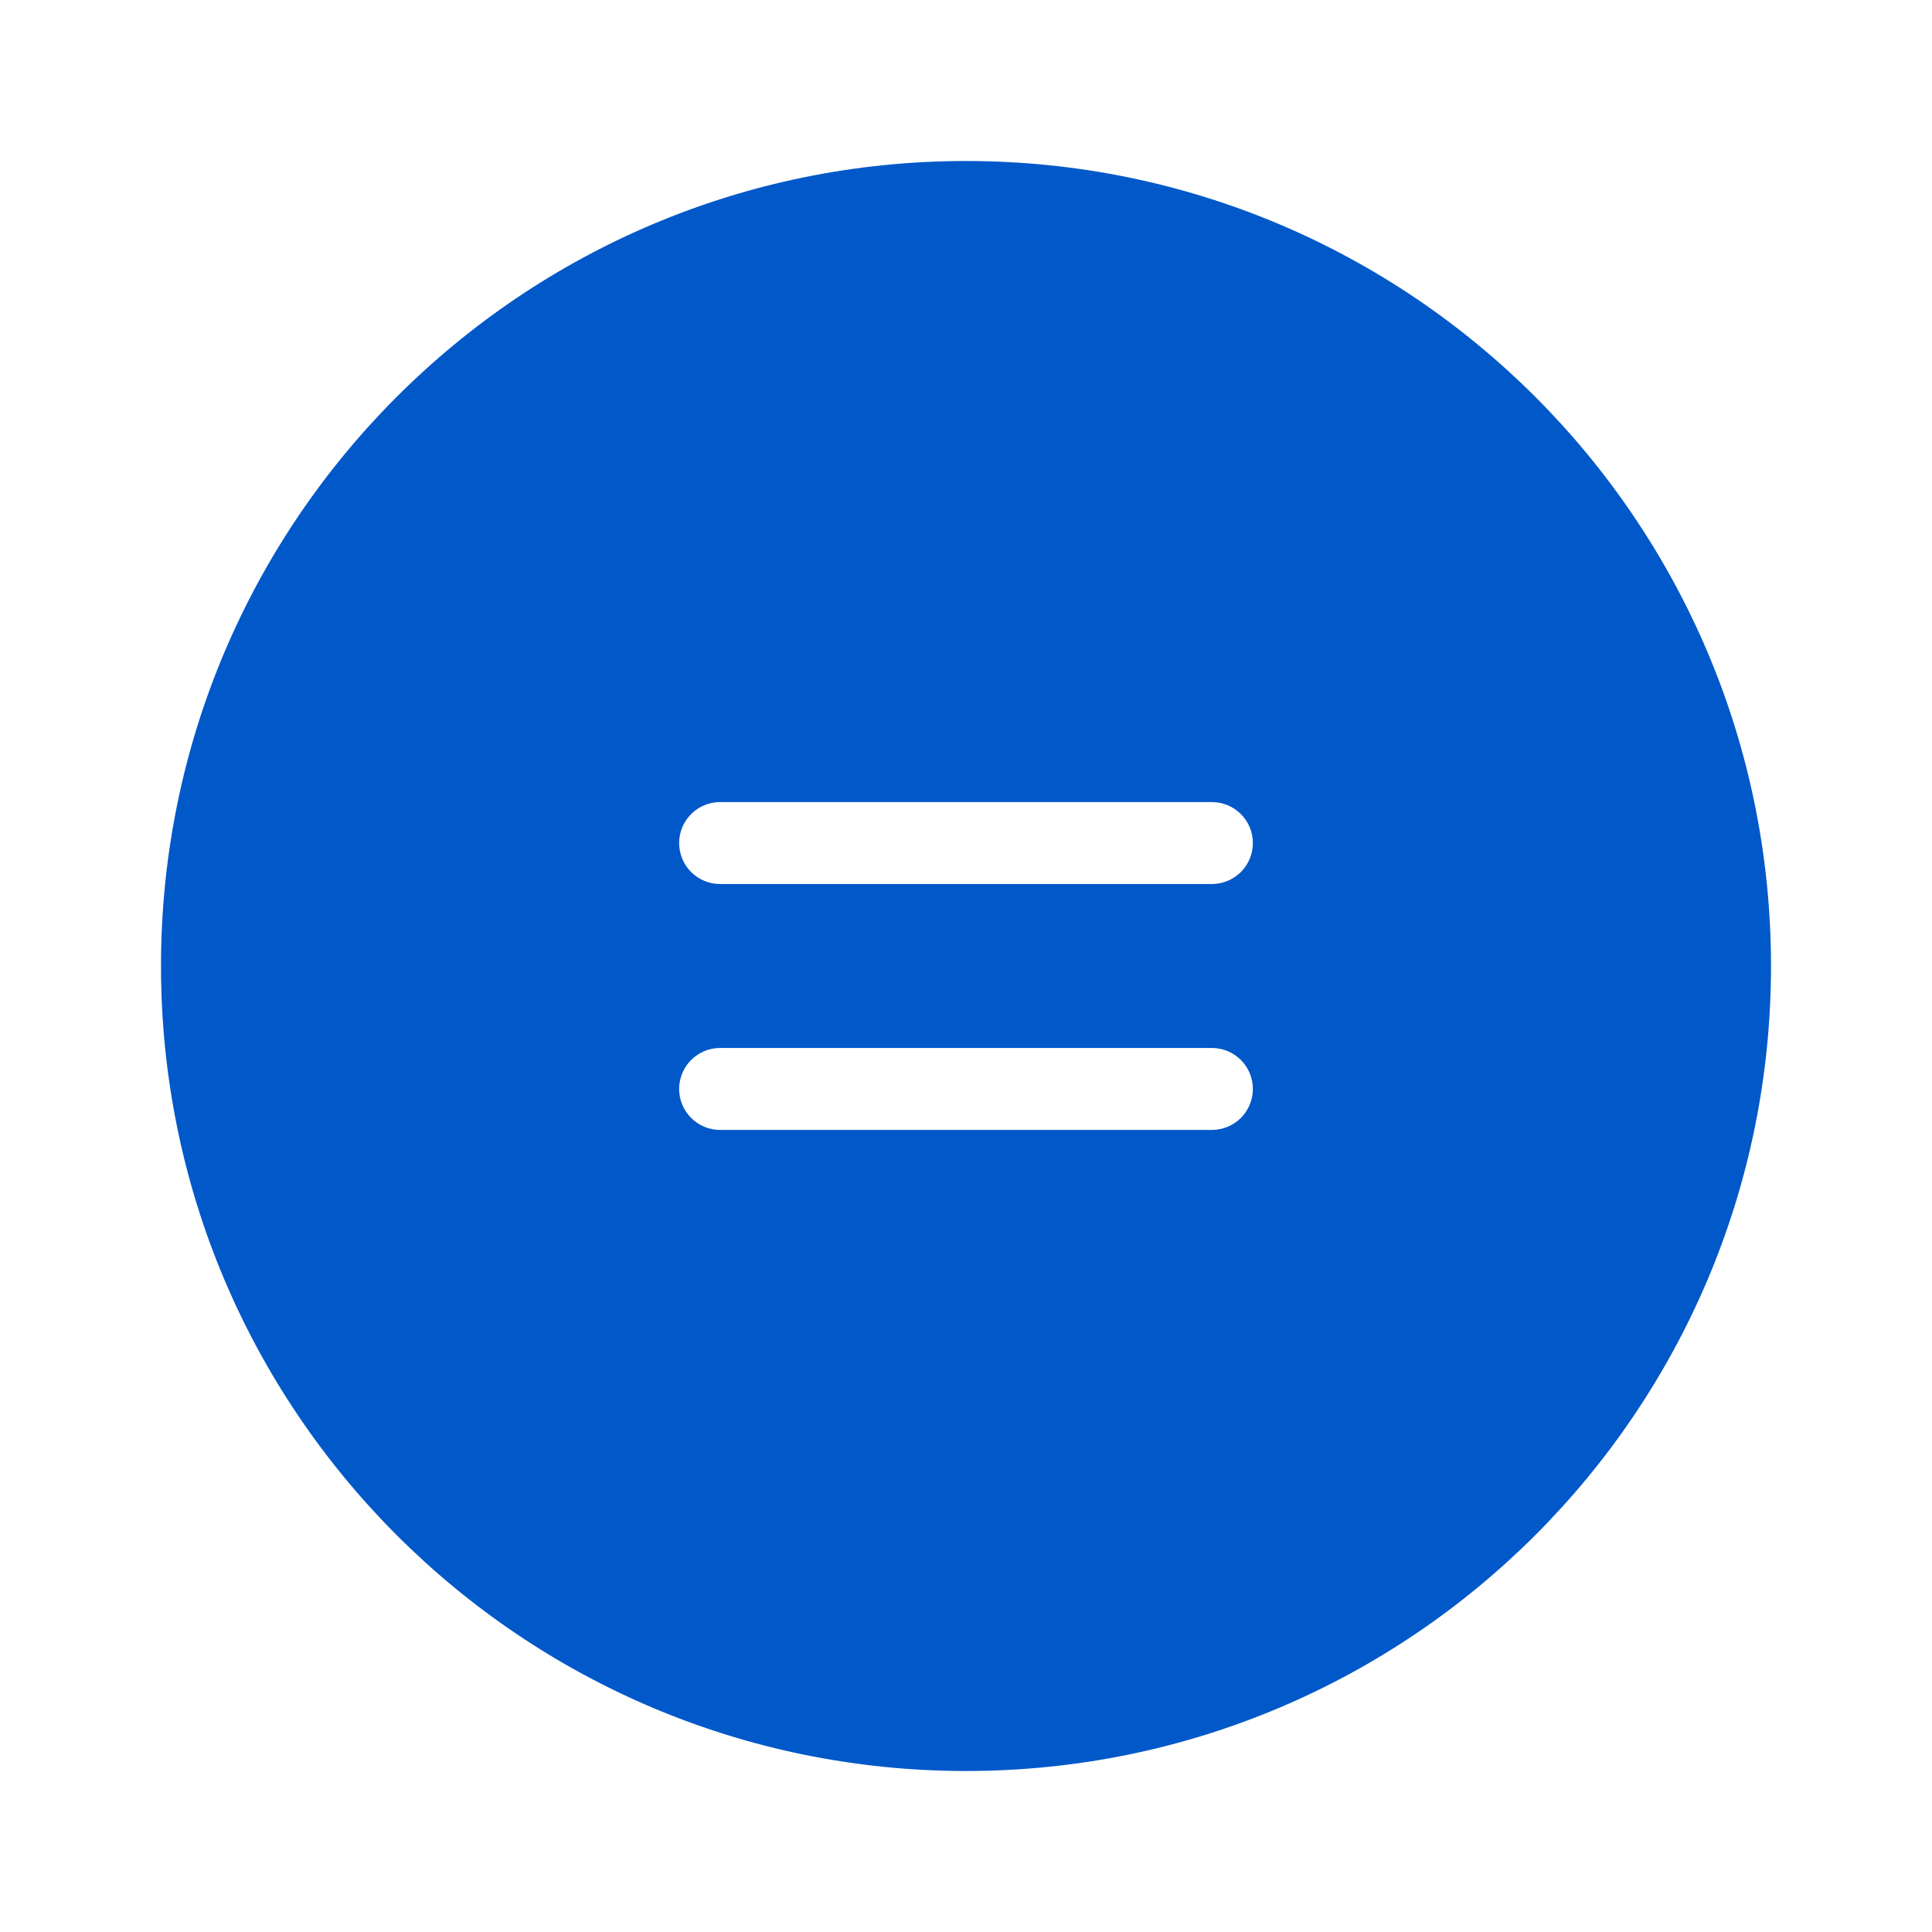 <svg width="66" height="66" viewBox="0 0 66 66" fill="none" xmlns="http://www.w3.org/2000/svg">
<g filter="url(#filter0_d_420_10)">
<path d="M5 29C5 13.536 17.536 1 33 1C48.464 1 61 13.536 61 29C61 44.464 48.464 57 33 57C17.536 57 5 44.464 5 29Z" fill="#0058C9"/>
<path d="M5 29C5 13.536 17.536 1 33 1C48.464 1 61 13.536 61 29C61 44.464 48.464 57 33 57C17.536 57 5 44.464 5 29Z" stroke="white"/>
<path fill-rule="evenodd" clip-rule="evenodd" d="M23.2 24.8C23.2 24.429 23.348 24.073 23.61 23.81C23.873 23.547 24.229 23.4 24.6 23.4H41.4C41.771 23.4 42.127 23.547 42.39 23.81C42.653 24.073 42.8 24.429 42.8 24.8C42.8 25.171 42.653 25.527 42.39 25.79C42.127 26.052 41.771 26.2 41.4 26.2H24.6C24.229 26.2 23.873 26.052 23.61 25.79C23.348 25.527 23.2 25.171 23.2 24.8ZM23.2 33.2C23.2 32.829 23.348 32.473 23.61 32.21C23.873 31.948 24.229 31.8 24.6 31.8H41.4C41.771 31.8 42.127 31.948 42.39 32.21C42.653 32.473 42.8 32.829 42.8 33.2C42.8 33.571 42.653 33.927 42.39 34.19C42.127 34.453 41.771 34.6 41.4 34.6H24.6C24.229 34.6 23.873 34.453 23.61 34.19C23.348 33.927 23.2 33.571 23.2 33.2Z" fill="white"/>
</g>
<defs>
<filter id="filter0_d_420_10" x="0.5" y="0.5" width="65" height="65" filterUnits="userSpaceOnUse" color-interpolation-filters="sRGB">
<feFlood flood-opacity="0" result="BackgroundImageFix"/>
<feColorMatrix in="SourceAlpha" type="matrix" values="0 0 0 0 0 0 0 0 0 0 0 0 0 0 0 0 0 0 127 0" result="hardAlpha"/>
<feOffset dy="4"/>
<feGaussianBlur stdDeviation="2"/>
<feComposite in2="hardAlpha" operator="out"/>
<feColorMatrix type="matrix" values="0 0 0 0 0 0 0 0 0 0 0 0 0 0 0 0 0 0 0.25 0"/>
<feBlend mode="normal" in2="BackgroundImageFix" result="effect1_dropShadow_420_10"/>
<feBlend mode="normal" in="SourceGraphic" in2="effect1_dropShadow_420_10" result="shape"/>
</filter>
</defs>
</svg>
